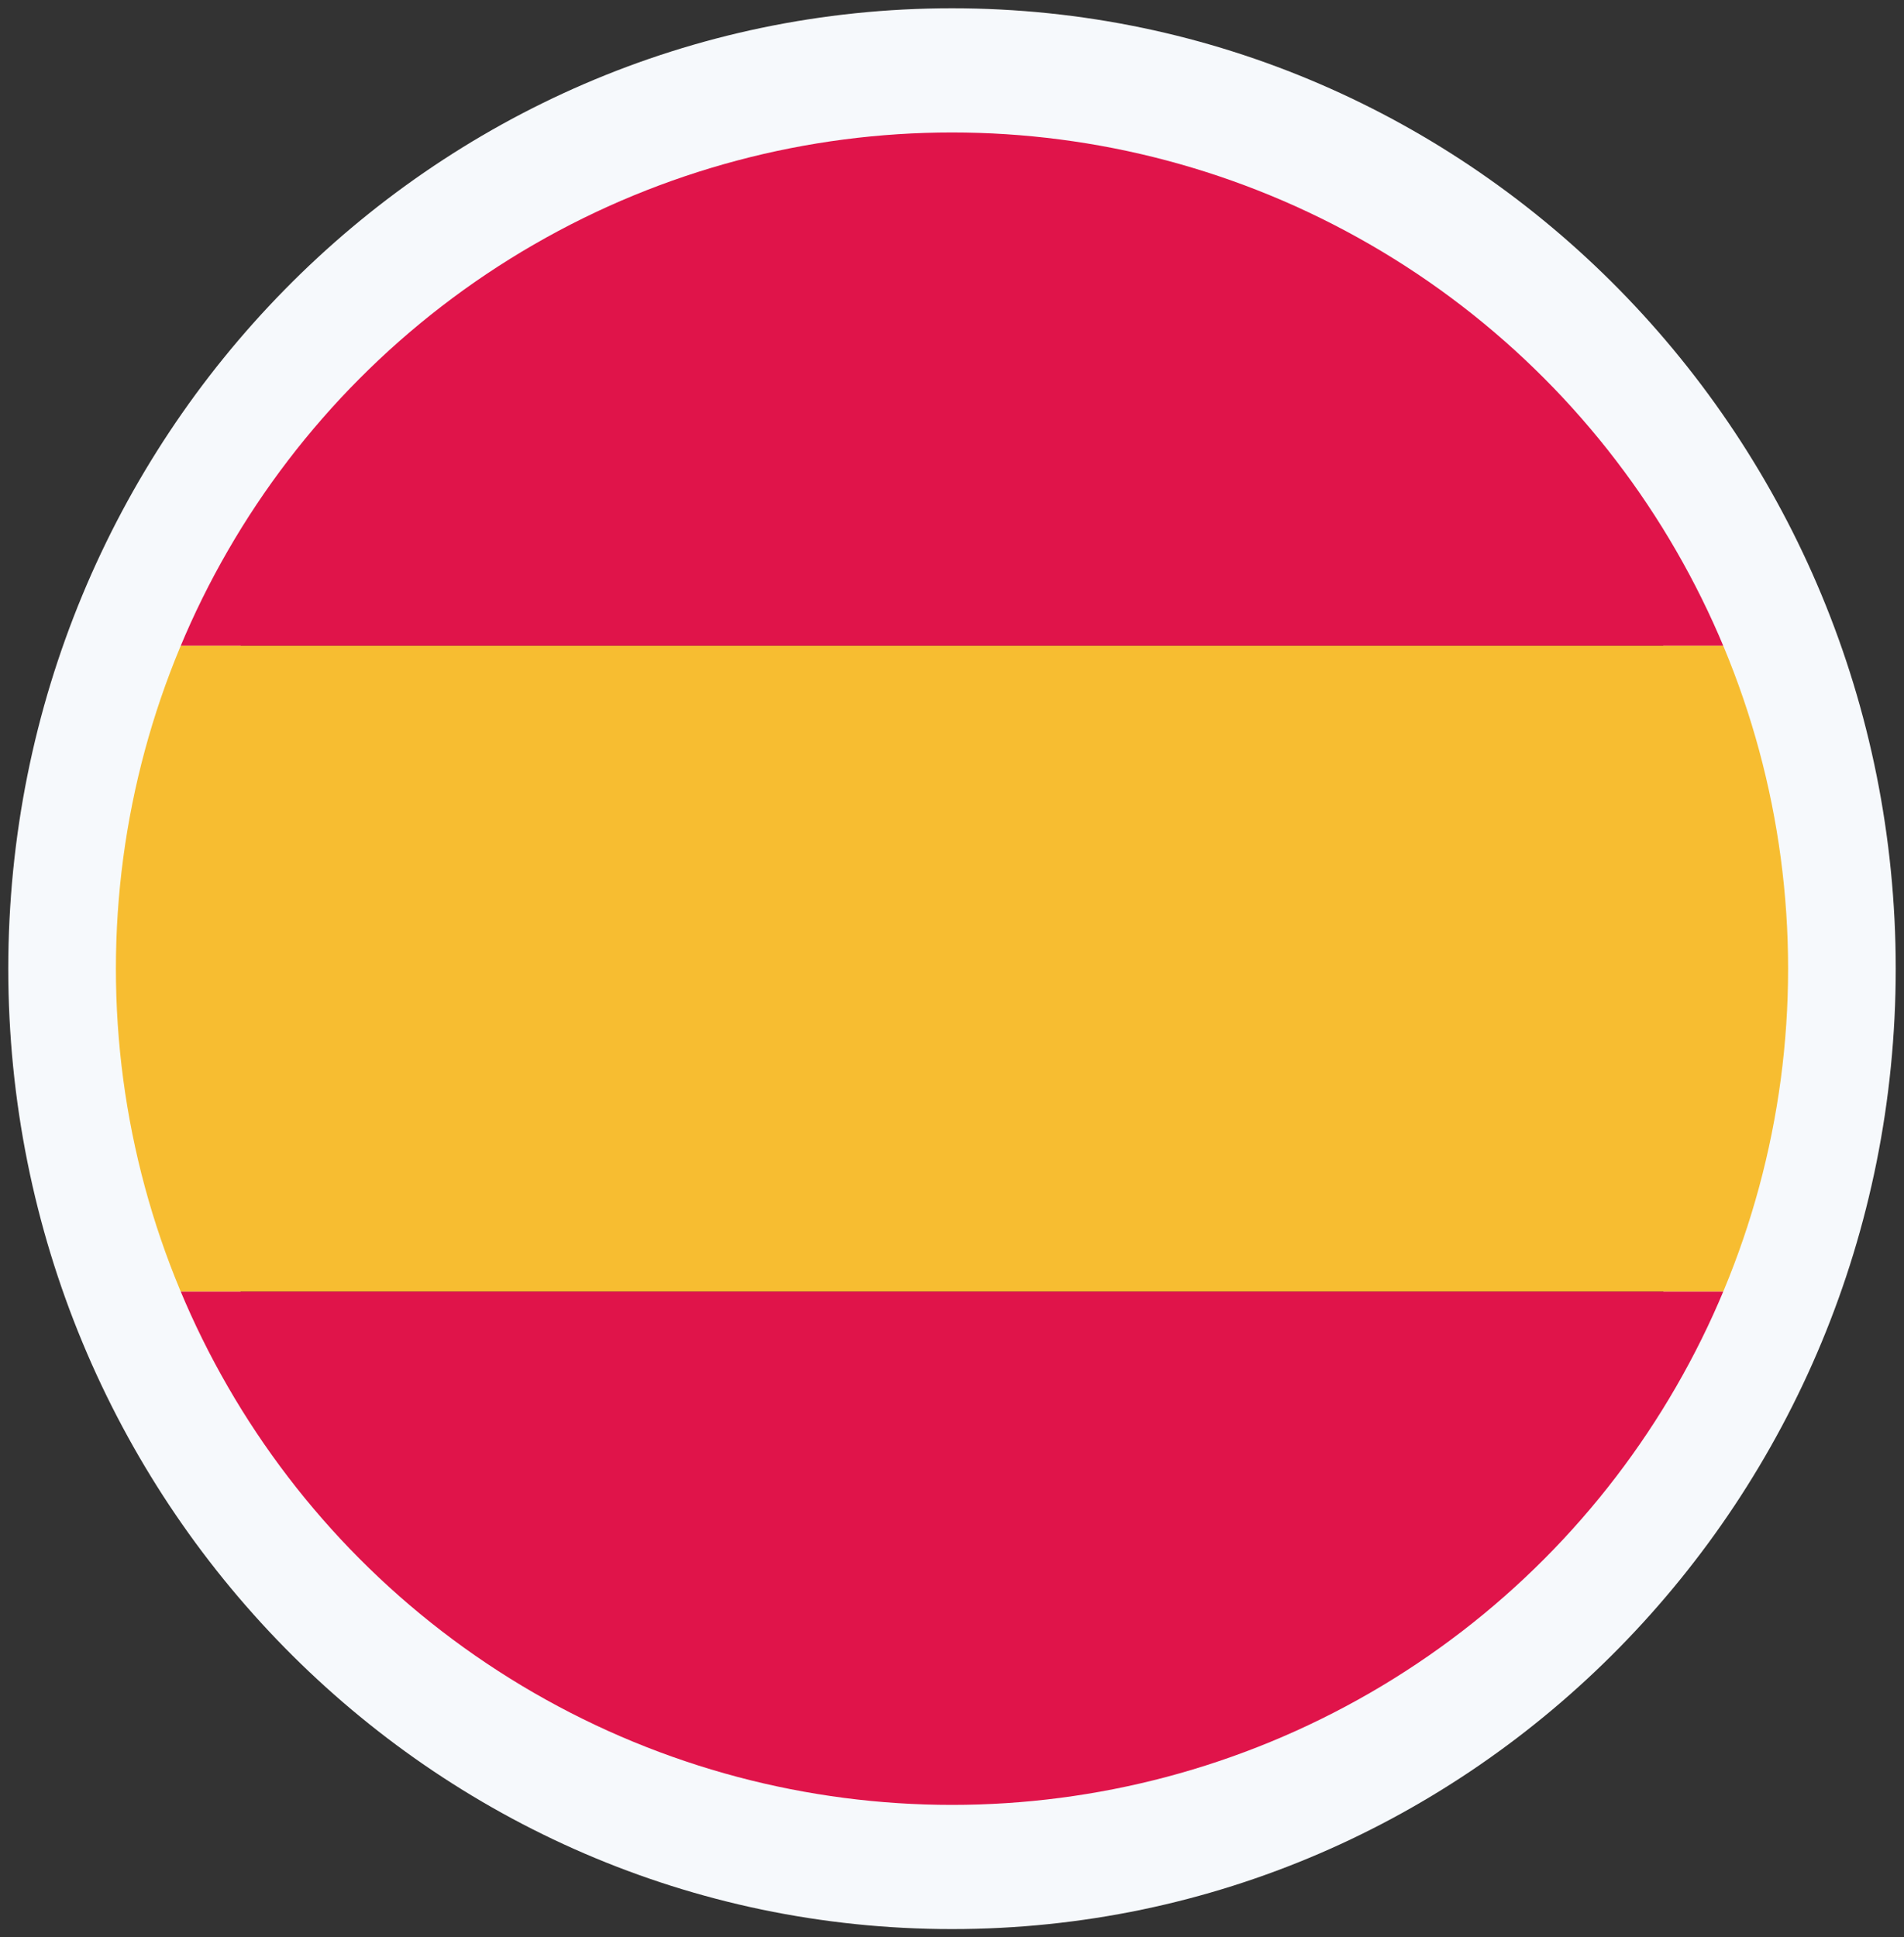 <svg xmlns="http://www.w3.org/2000/svg" xmlns:xlink="http://www.w3.org/1999/xlink" id="Camada_1" x="0px" y="0px" viewBox="0 0 23 23.4" style="enable-background:new 0 0 23 23.4;" xml:space="preserve"><rect x="0" y="0" width="23" height="23.4" fill="#333333" stroke="none"/><style type="text/css">	.st0{fill:#F6F9FC;}	.st1{clip-path:url(#SVGID_00000092450743490460968690000000961308229284088485_);}	.st2{fill:#E0144A;}	.st3{fill:#F7BD31;}</style><path class="st0" d="M11.5,0.1C5.2,0.1,0.1,5.3,0.1,11.7s5.1,11.6,11.4,11.6c6.3,0,11.4-5.2,11.4-11.6S17.8,0.1,11.5,0.1z  M11.5,21.3c-5.2,0-9.4-4.3-9.4-9.6c0-5.3,4.2-9.6,9.4-9.6s9.4,4.3,9.4,9.6C20.9,17,16.7,21.3,11.5,21.3z"></path><g>	<defs>		<circle id="SVGID_1_" cx="11.5" cy="11.7" r="10.1"></circle>	</defs>	<clipPath id="SVGID_00000152265465944352441500000003215414593760559787_">		<use xlink:href="#SVGID_1_" style="overflow:visible;"></use>	</clipPath>	<g transform="translate(0)" style="clip-path:url(#SVGID_00000152265465944352441500000003215414593760559787_);">		<rect x="0" class="st2" width="23" height="7.8"></rect>		<rect x="0" y="7.8" class="st3" width="23" height="7.8"></rect>		<rect x="0" y="15.6" class="st2" width="23" height="7.8"></rect>	</g></g></svg>